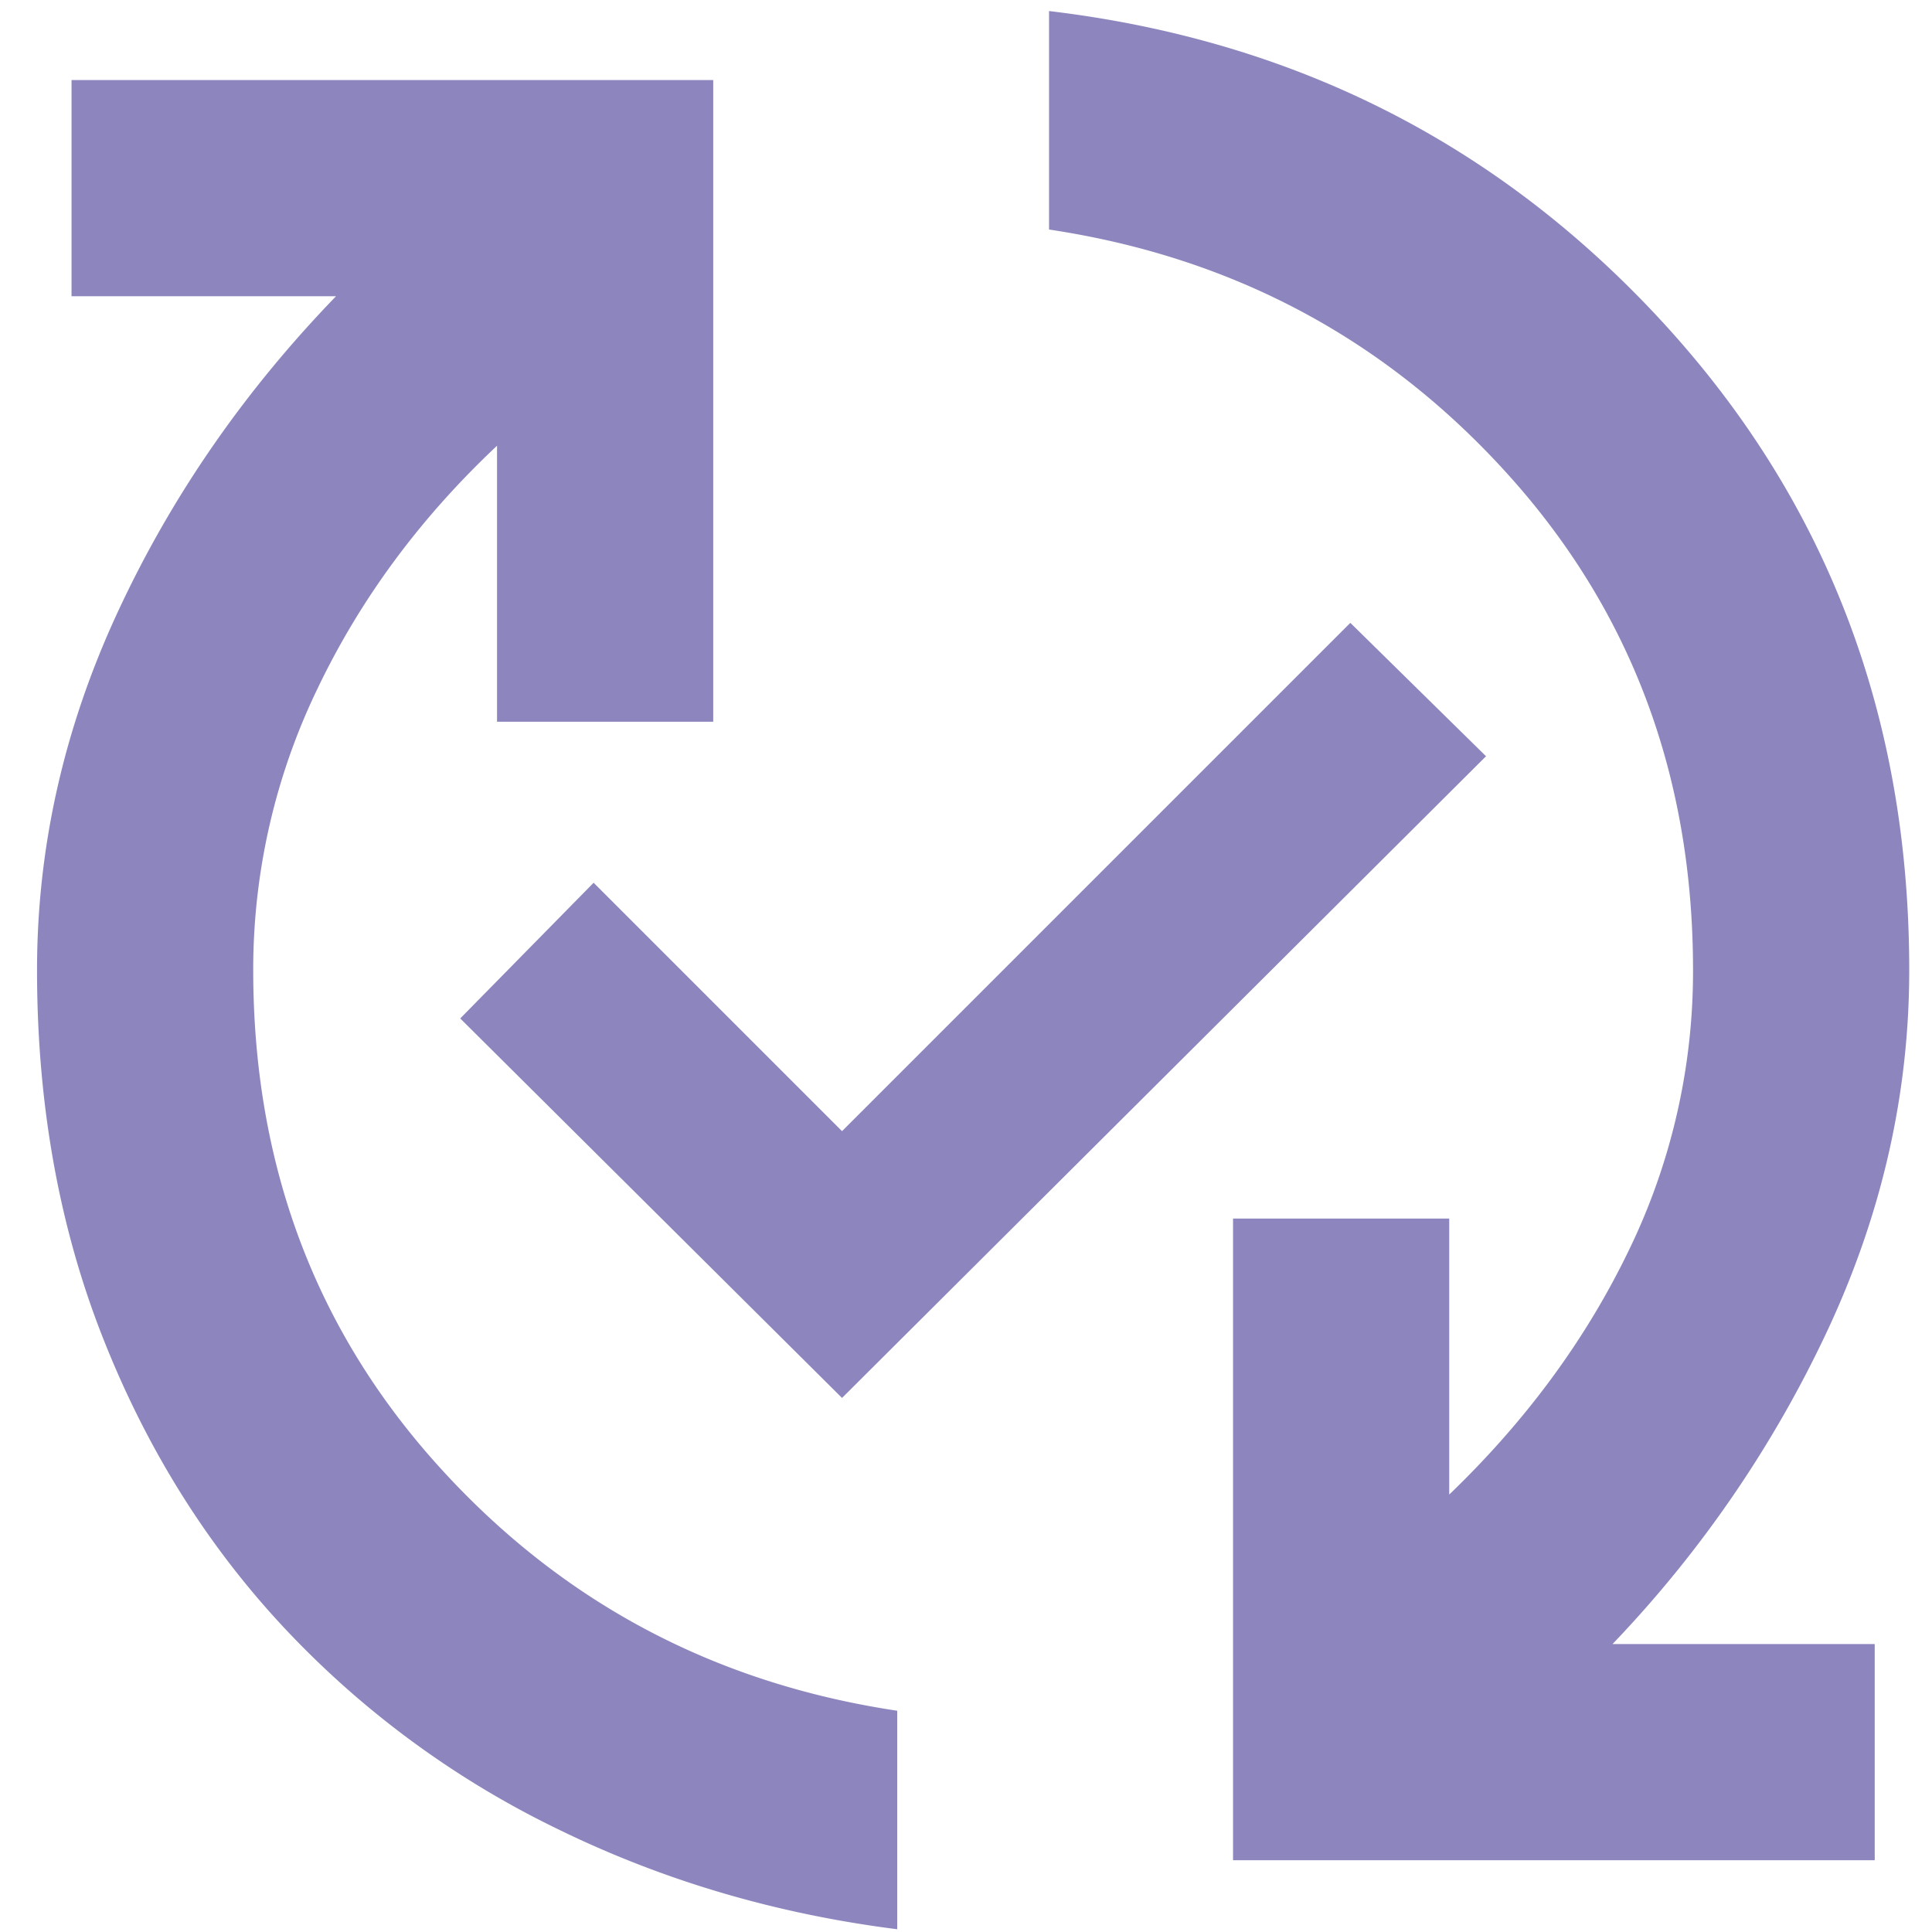 <svg xmlns="http://www.w3.org/2000/svg" width="42" height="42" fill="none"><path fill="#8D86BE" d="M19.505 41.94c-2.634-.333-5.092-1.058-7.375-2.175a20.212 20.212 0 0 1-5.95-4.375c-1.684-1.8-3-3.908-3.95-6.325C1.28 26.65.805 23.99.805 21.09c0-2.666.583-5.258 1.75-7.775C3.72 10.8 5.305 8.507 7.305 6.44h-5.75v-4.7h13.95v13.95h-4.7v-6c-1.667 1.567-2.967 3.325-3.9 5.275a14.019 14.019 0 0 0-1.4 6.125c0 4.2 1.333 7.784 4 10.75 2.666 2.967 6 4.75 10 5.35v4.75Zm-1.2-11.55-8.3-8.25 2.9-2.95 5.4 5.4 11.05-11.05 2.95 2.9-14 13.95Zm8.5 10.05V26.49h4.7v6c1.666-1.6 2.966-3.366 3.9-5.3a13.86 13.86 0 0 0 1.4-6.1c0-4.2-1.334-7.783-4-10.75-2.667-2.966-6-4.75-10-5.35V.24c5.333.634 9.783 2.892 13.35 6.775 3.566 3.884 5.35 8.575 5.35 14.075 0 2.667-.584 5.259-1.75 7.775a25.452 25.452 0 0 1-4.7 6.875h5.7v4.7h-13.95Z"/></svg>